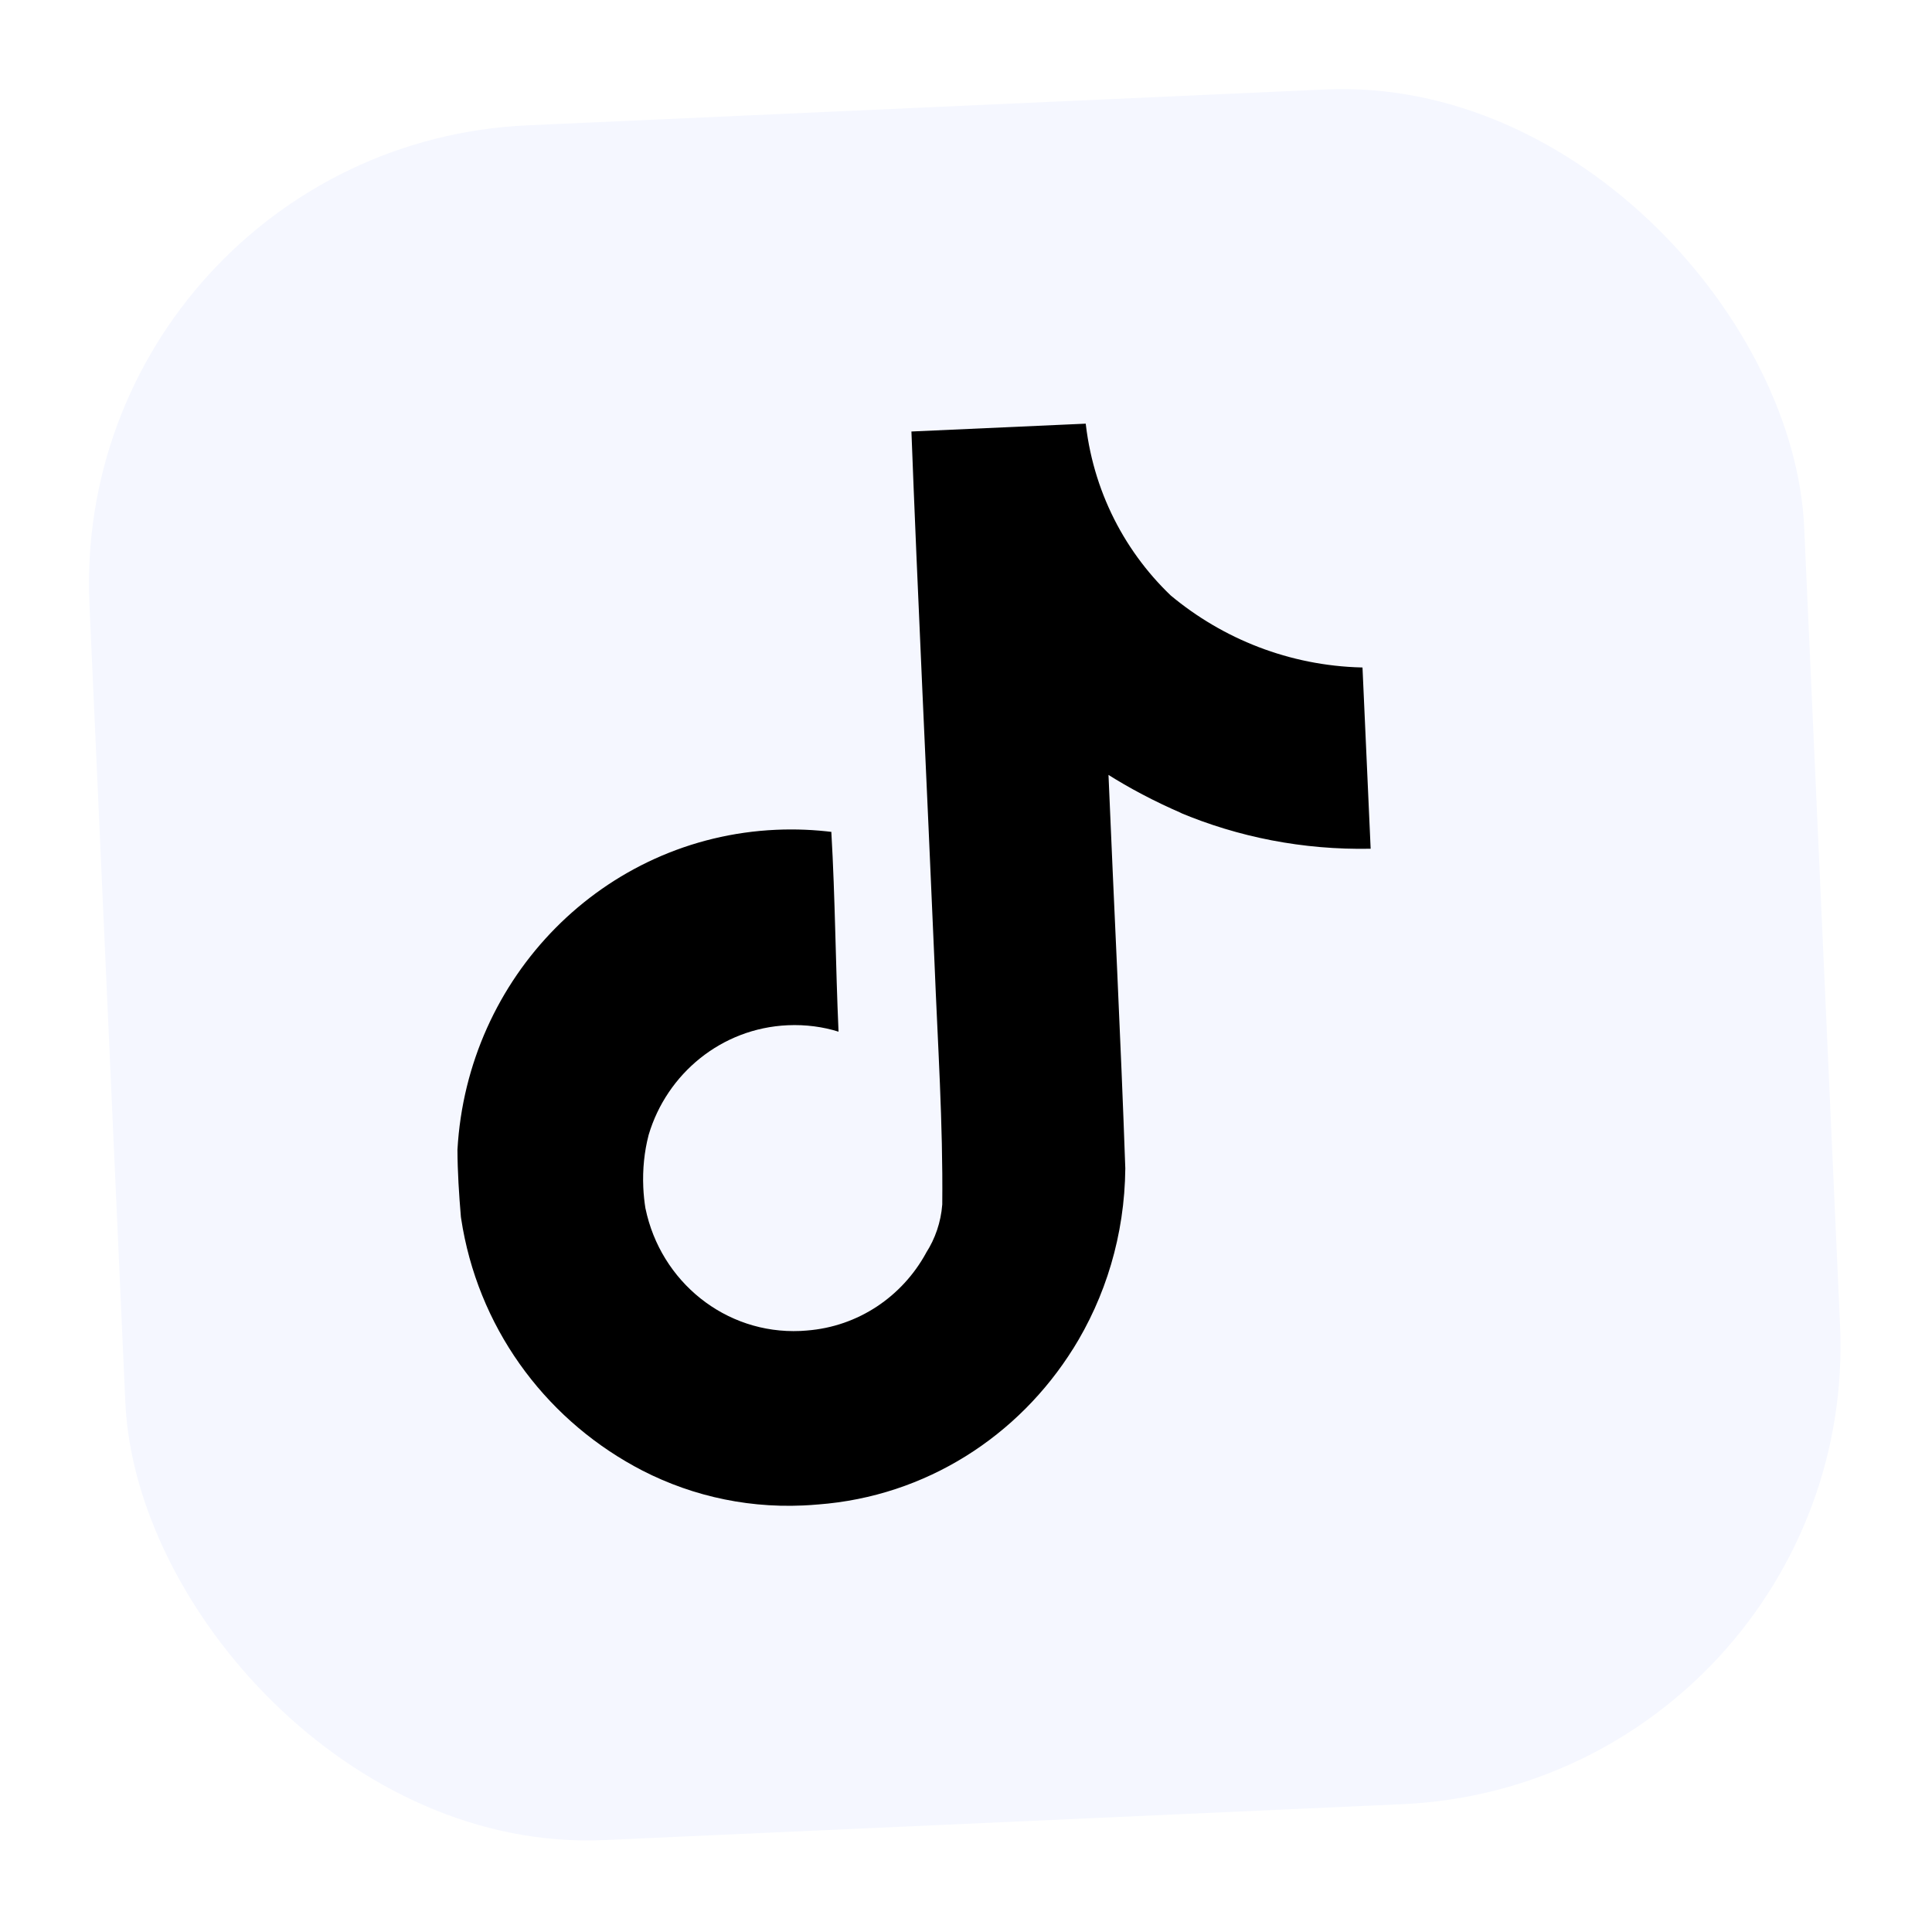 <svg width="421" height="421" viewBox="0 0 421 421" fill="none" xmlns="http://www.w3.org/2000/svg">
<g filter="url(#filter0_d_341_596)">
<rect x="13" y="27.807" width="374.031" height="374.031" rx="100" transform="rotate(-2.575 13 27.807)" fill="#F5F7FF"/>
</g>
<g clip-path="url(#clip0_341_596)">
<path d="M198.542 91.54C211.201 90.774 223.781 90.31 236.343 89.643C237.477 105.553 244.499 119.603 255.121 129.766L255.105 129.751C266.472 139.228 280.971 145.052 296.683 145.445L296.9 145.451L298.677 184.948C283.864 185.237 269.795 182.404 256.983 177.024L257.63 177.262C251.43 174.578 246.163 171.773 241.136 168.605L241.55 168.853C242.744 197.476 244.217 226.087 245.214 254.616C245.07 269.185 240.9 282.654 233.752 294.064L233.896 293.814C221.947 312.946 201.787 326.057 178.272 327.838L178.163 327.843C177.214 327.933 176.093 328.007 174.963 328.057C161.575 328.66 148.892 325.442 137.934 319.357L138.251 319.524C118.311 308.562 104.013 288.914 100.477 265.473L100.432 265.153C100.018 260.259 99.705 255.362 99.682 250.553C101.788 212.901 131.468 182.512 169.131 180.818C173.364 180.628 177.528 180.81 181.591 181.326L181.155 181.283C182.001 195.776 182.073 210.312 182.725 224.813C179.398 223.76 175.59 223.232 171.651 223.409C157.196 224.06 145.321 233.977 141.359 247.256L141.3 247.494C140.421 250.89 139.999 254.767 140.178 258.752C140.251 260.367 140.423 261.963 140.679 263.523L140.656 263.335C143.946 279.266 158.064 290.765 174.431 290.029C174.903 290.008 175.367 289.979 175.83 289.935L175.76 289.938C187.066 289.084 196.616 282.469 201.762 273.098L201.833 272.953C203.768 269.943 205.025 266.35 205.325 262.493L205.328 262.383C205.506 244.795 204.334 227.37 203.638 209.821C201.954 170.32 199.996 130.925 198.51 91.517L198.542 91.54Z" fill="black"/>
</g>
<defs>
<filter id="filter0_d_341_596" x="0.391" y="0.391" width="419.679" height="419.679" filterUnits="userSpaceOnUse" color-interpolation-filters="sRGB">
<feFlood flood-opacity="0" result="BackgroundImageFix"/>
<feColorMatrix in="SourceAlpha" type="matrix" values="0 0 0 0 0 0 0 0 0 0 0 0 0 0 0 0 0 0 127 0" result="hardAlpha"/>
<feOffset dx="2" dy="4"/>
<feGaussianBlur stdDeviation="9.5"/>
<feComposite in2="hardAlpha" operator="out"/>
<feColorMatrix type="matrix" values="0 0 0 0 0 0 0 0 0 0 0 0 0 0 0 0 0 0 0.21 0"/>
<feBlend mode="normal" in2="BackgroundImageFix" result="effect1_dropShadow_341_596"/>
<feBlend mode="normal" in="SourceGraphic" in2="effect1_dropShadow_341_596" result="shape"/>
</filter>
<clipPath id="clip0_341_596">
<rect width="247.878" height="251.227" fill="white" transform="translate(68.151 99.895) rotate(-2.575)"/>
</clipPath>
</defs>
</svg>
